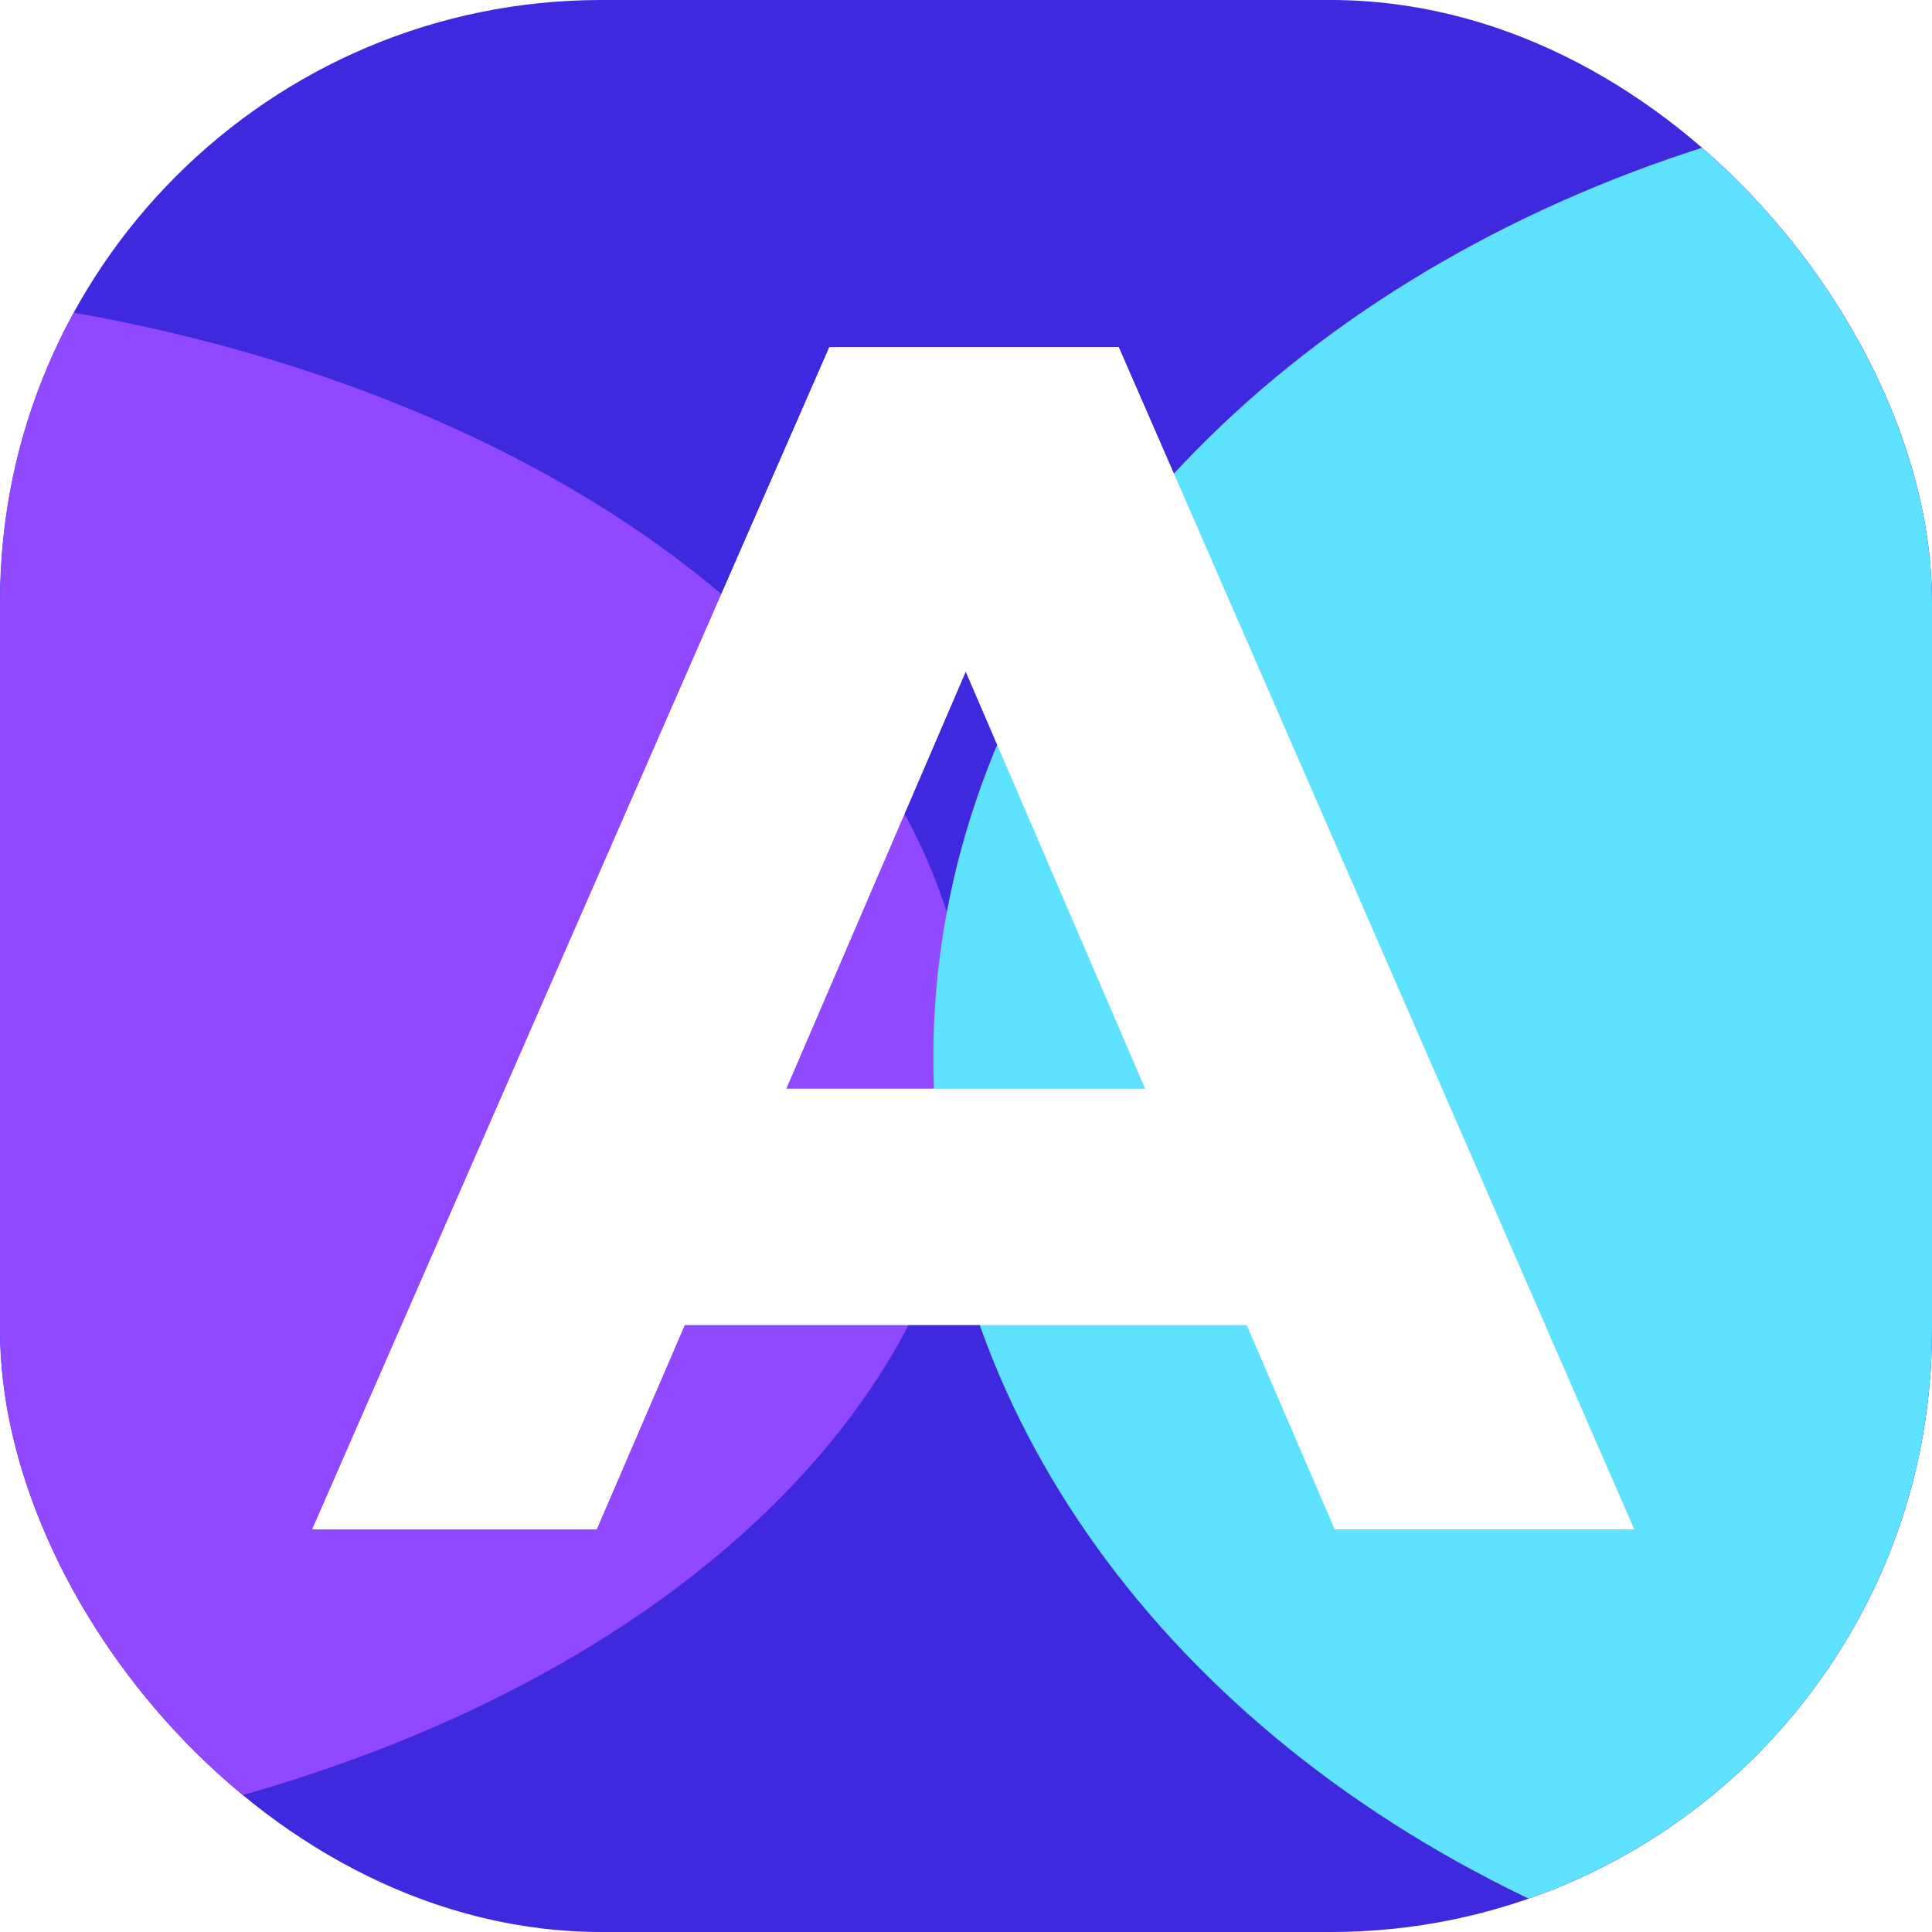 <?xml version="1.0" encoding="UTF-8"?> <svg xmlns="http://www.w3.org/2000/svg" width="739" height="739" viewBox="0 0 739 739" fill="none"><g clip-path="url(#clip0_186_59)"><rect width="739" height="739" rx="230" fill="#3E29DF"></rect><g filter="url(#filter0_f_186_59)"><ellipse cx="-94.5" cy="410.5" rx="466.5" ry="301.5" fill="#9149FF"></ellipse></g><g filter="url(#filter1_f_186_59)"><ellipse cx="823.5" cy="404.5" rx="466.5" ry="374.5" fill="#5FE2FF"></ellipse></g><path d="M510.588 585L476.88 506.772L261.912 506.772L228.204 585L119.448 585L317.244 132.804L427.908 132.804L625.068 585L510.588 585ZM300.708 416.46L438.084 416.46L369.396 256.824L300.708 416.46Z" fill="white"></path><path d="M510.588 585L476.88 506.772L261.912 506.772L228.204 585L119.448 585L317.244 132.804L427.908 132.804L625.068 585L510.588 585ZM300.708 416.46L438.084 416.46L369.396 256.824L300.708 416.46Z" fill="white"></path></g><defs><filter id="filter0_f_186_59" x="-885" y="-215" width="1581" height="1251" filterUnits="userSpaceOnUse" color-interpolation-filters="sRGB"><feFlood flood-opacity="0" result="BackgroundImageFix"></feFlood><feBlend mode="normal" in="SourceGraphic" in2="BackgroundImageFix" result="shape"></feBlend><feGaussianBlur stdDeviation="162" result="effect1_foregroundBlur_186_59"></feGaussianBlur></filter><filter id="filter1_f_186_59" x="-37" y="-364" width="1721" height="1537" filterUnits="userSpaceOnUse" color-interpolation-filters="sRGB"><feFlood flood-opacity="0" result="BackgroundImageFix"></feFlood><feBlend mode="normal" in="SourceGraphic" in2="BackgroundImageFix" result="shape"></feBlend><feGaussianBlur stdDeviation="197" result="effect1_foregroundBlur_186_59"></feGaussianBlur></filter><clipPath id="clip0_186_59"><rect width="739" height="739" rx="230" fill="white"></rect></clipPath></defs></svg> 